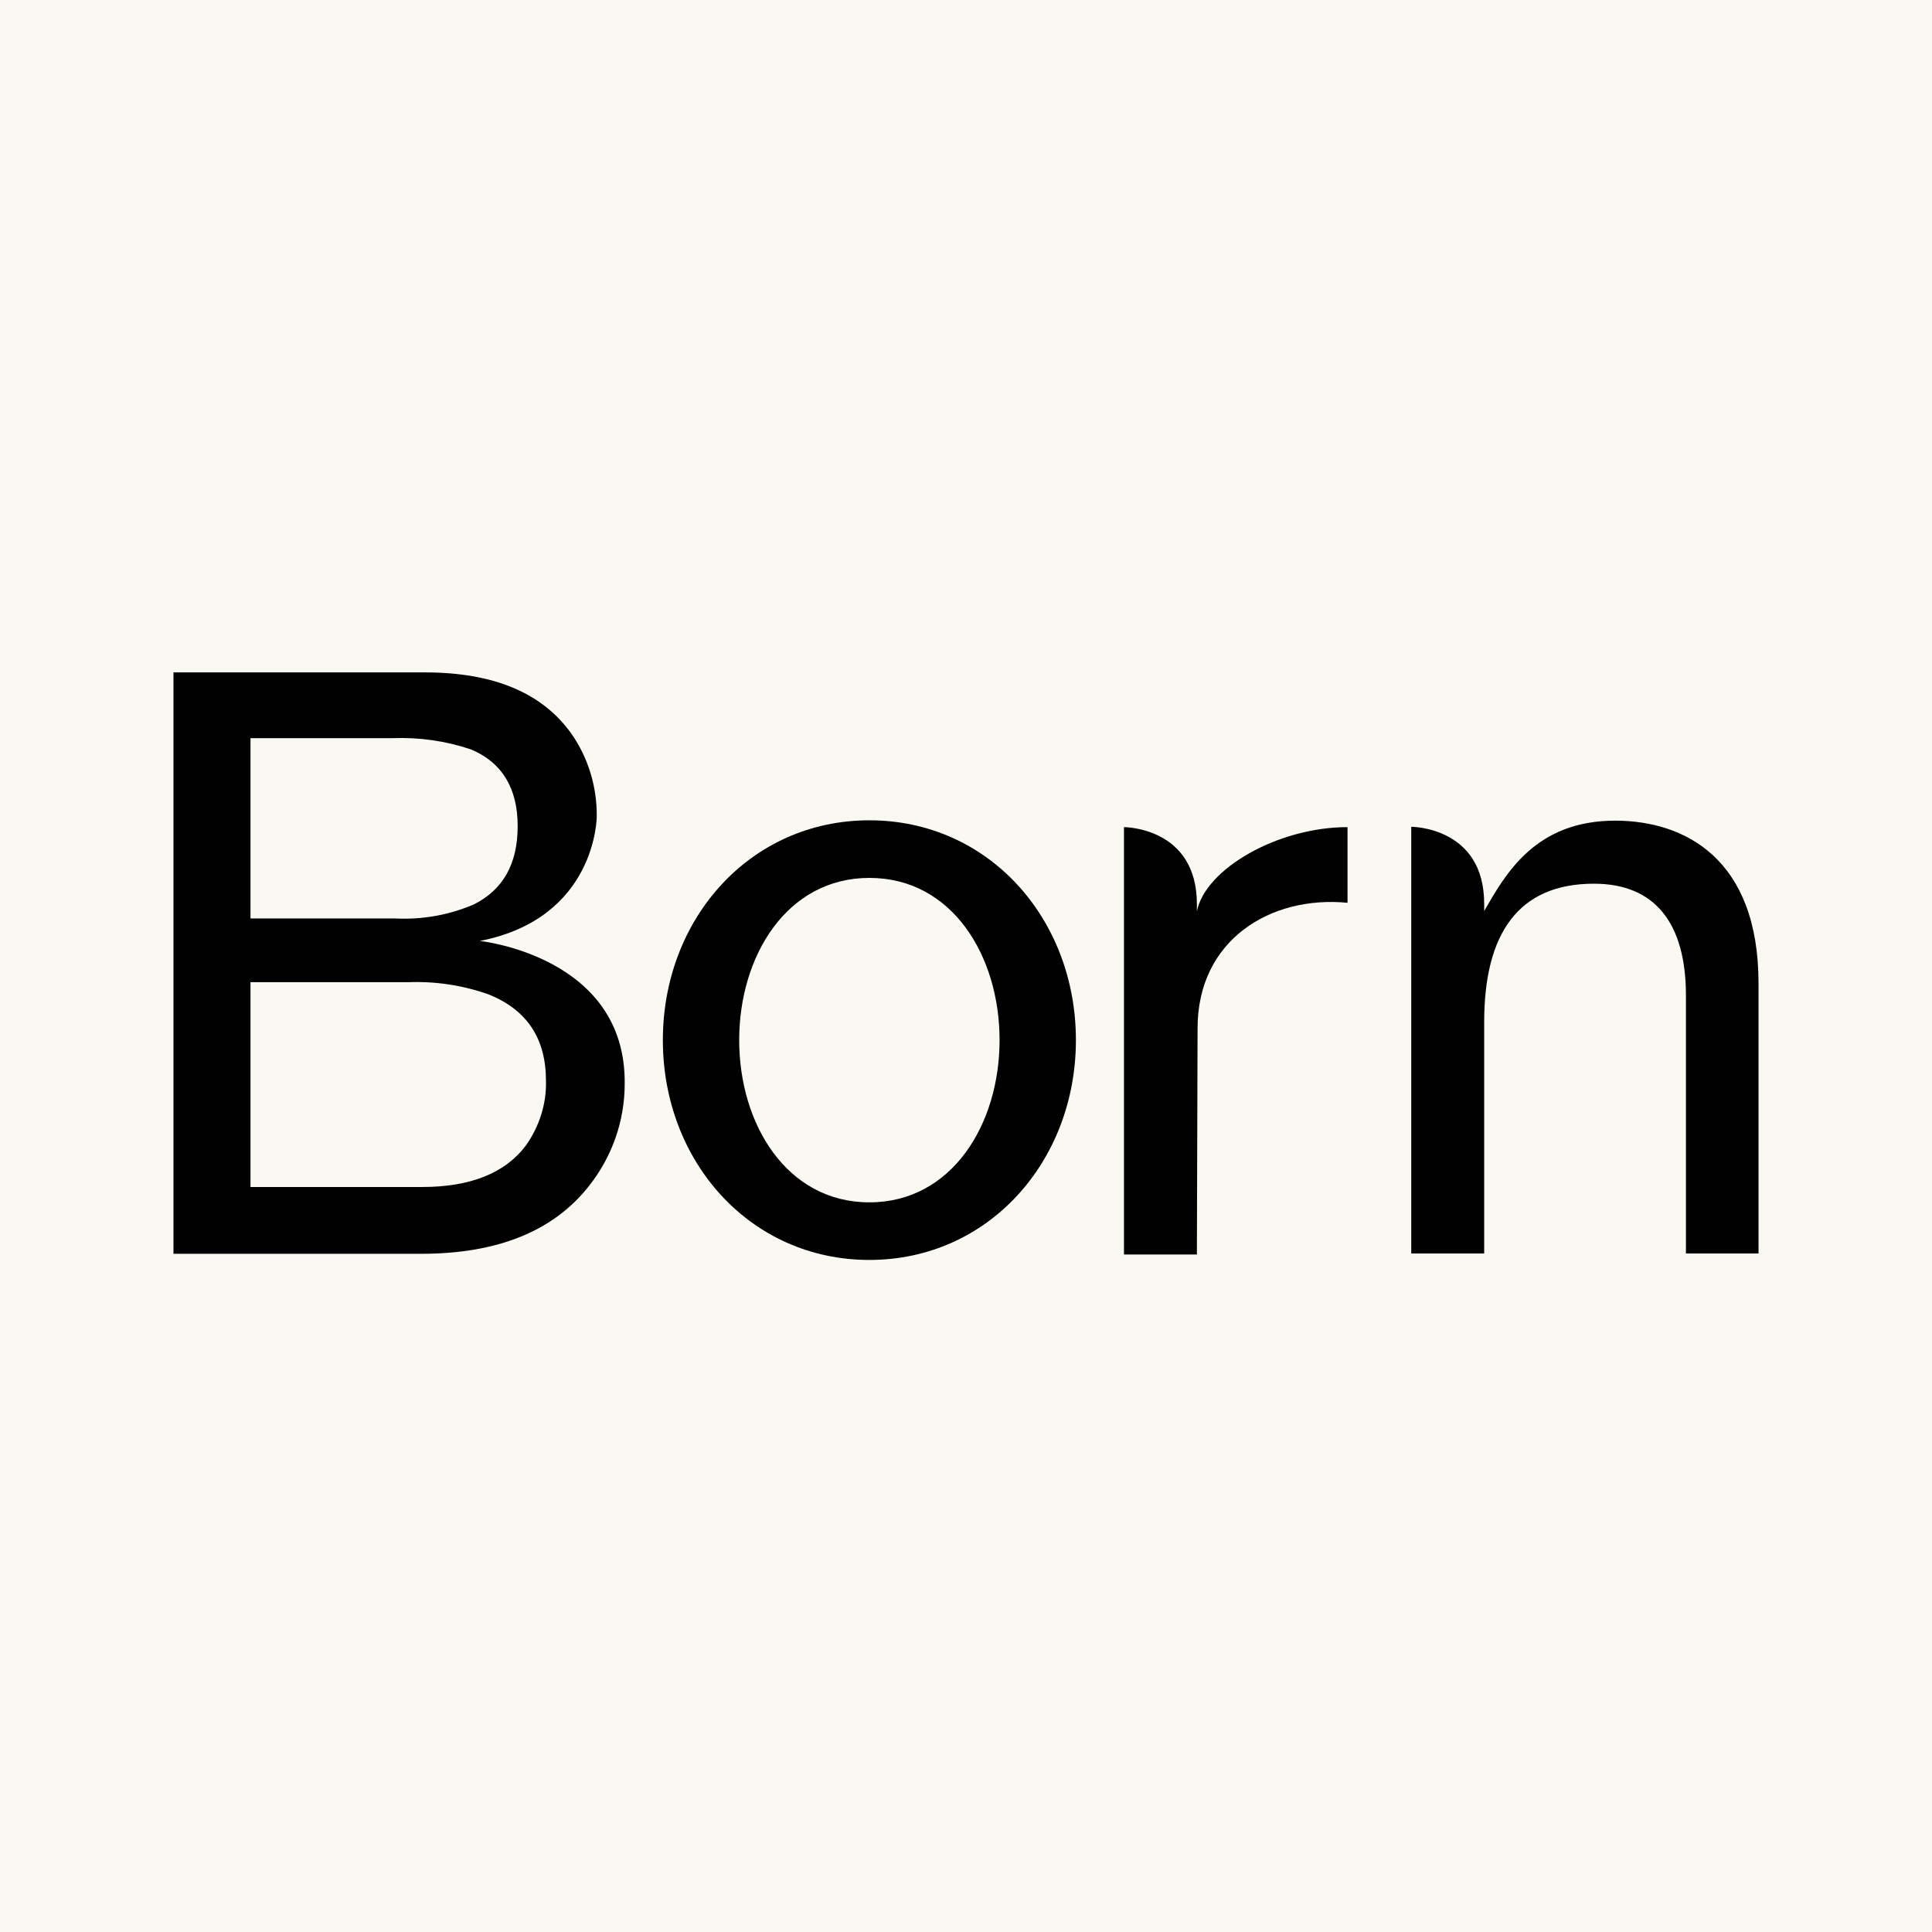 <!-- Generator: Adobe Illustrator 28.2.0, SVG Export Plug-In . SVG Version: 6.00 Build 0)  -->
<svg xmlns="http://www.w3.org/2000/svg" xmlns:xlink="http://www.w3.org/1999/xlink" version="1.1" id="Layer_1" x="0px" y="0px" viewBox="0 0 566.9 566.9" style="enable-background:new 0 0 566.9 566.9;" xml:space="preserve">
<style type="text/css">
	.st0{fill:#FAF9F1;}
	.st1{fill:#010101;}
</style>
<rect class="st0" width="566.9" height="566.9"/>
<g>
	<path class="st1" d="M183.3,318.1c0,10.8-3.7,21.3-10.4,29.8c-10.4,13.3-26.8,20-49.4,20H50.9V197.3h73.8c20.1,0,34.4,6,42.9,17.9   c5,7.1,7.6,15.7,7.5,24.4c0,0,0,29.8-34.3,36.5C140.7,276.1,183.8,280.5,183.3,318.1z M73.5,269.5H116c7.9,0.4,15.7-1,23-4.1   c8.6-4.3,12.9-11.9,12.9-23c0-11.1-4.6-18.7-13.7-22.5c-7.4-2.5-15.2-3.6-23-3.3H73.5V269.5z M160.2,317.1   c0-12.4-5.6-20.8-16.8-25.3c-7.6-2.7-15.6-3.9-23.6-3.6H73.5v60.1h50.3c14.3,0,24.5-4.1,30.6-12.3   C158.3,330.4,160.4,323.8,160.2,317.1z"/>
	<path class="st1" d="M255.1,369.7c-35,0-60.6-28.9-60.6-64.5s25.6-64.5,60.6-64.5s60.6,28.9,60.6,64.5   C315.7,340.7,290.1,369.7,255.1,369.7z M255.1,257.6c-24.2,0-38.2,22.9-38.2,47.6s14,47.6,38.2,47.6s38.2-22.9,38.2-47.6   S279.4,257.6,255.1,257.6L255.1,257.6z"/>
	<path class="st1" d="M395.4,264.9c-22.6-2.2-44,10.9-44,36.8l-0.2,66.4h-21.4V242.7c0.1,0,21.4,0,21.4,22.6v2.1   c2.5-12.5,23.8-24.7,44.2-24.7V264.9z"/>
	<path class="st1" d="M516,288.6v79.2h-21.3v-75.7c0-21.1-9-32.8-27-32.8c-22.3,0-32.2,14.8-32.2,40.6v67.9h-21.4V242.6   c0.1,0,21.4,0,21.4,22.6v2.1c6.3-10.9,15-26.6,38.7-26.5C494.1,240.9,516,251.7,516,288.6z"/>
</g>
</svg>

